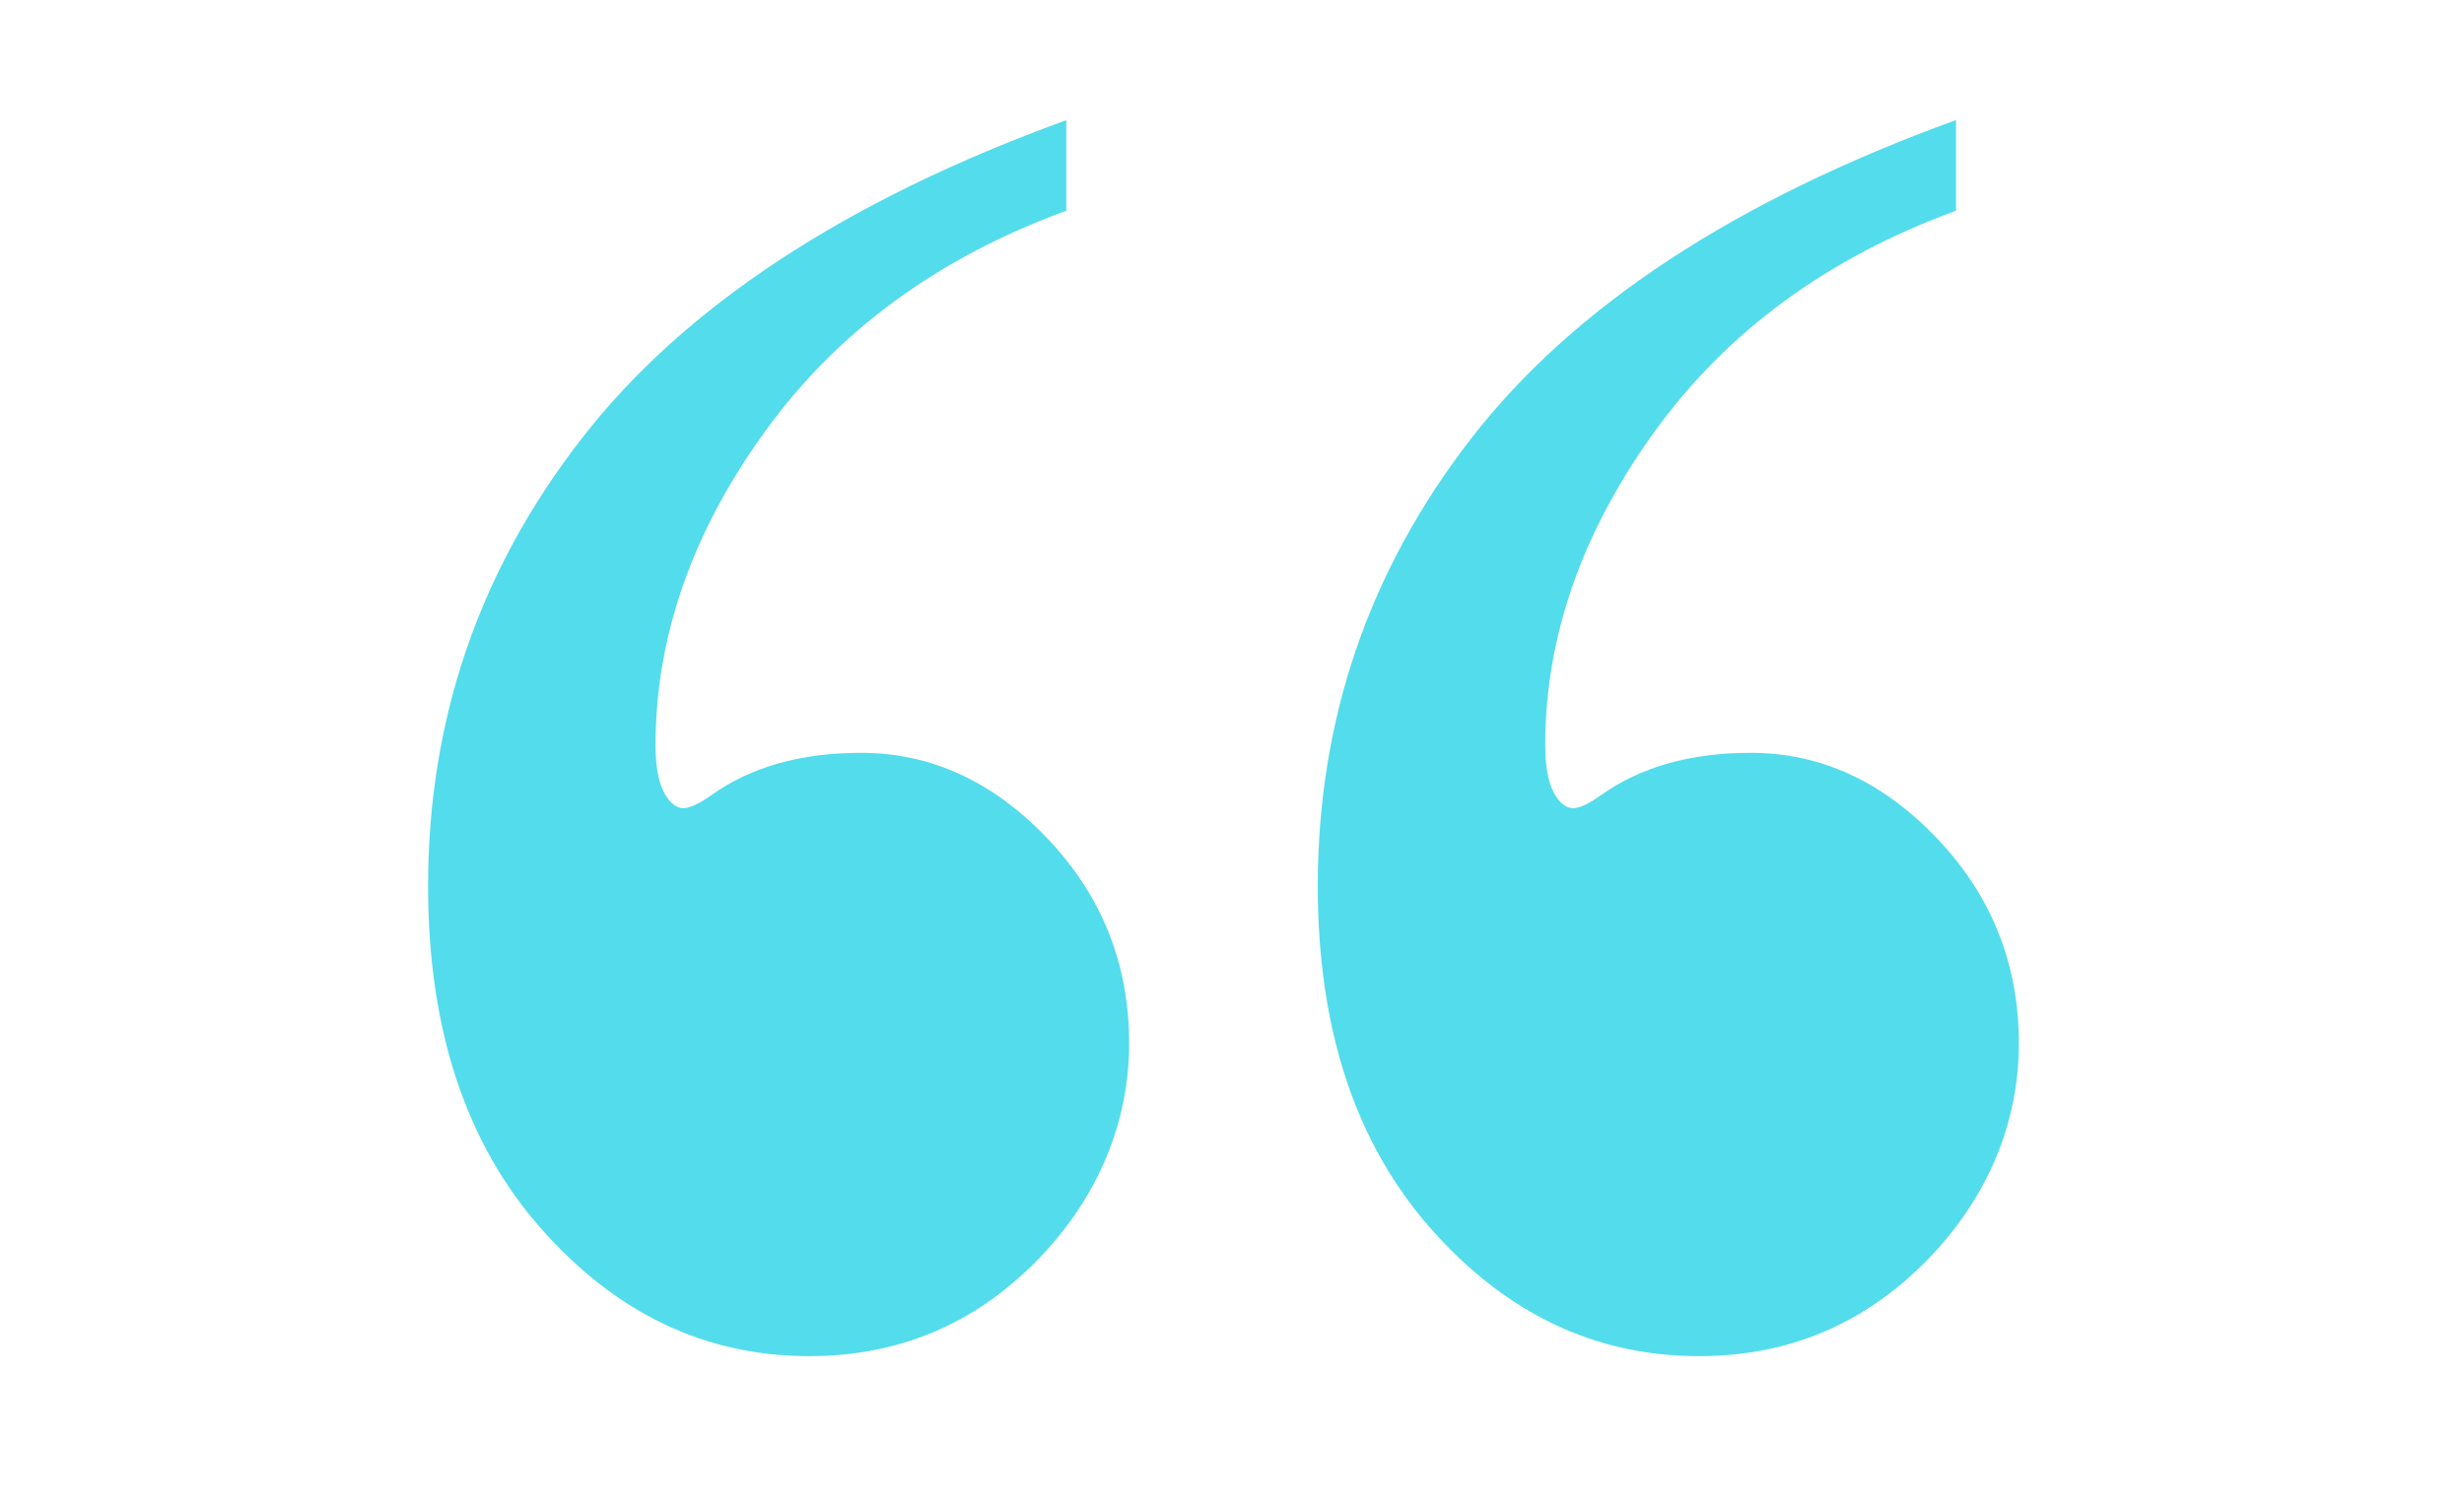 <svg xmlns="http://www.w3.org/2000/svg" id="Layer_2" viewBox="0 0 88.18 54.11"><defs><style>.cls-1{fill:#fff;}.cls-2{fill:#53dcec;}</style></defs><g id="Layer_1-2"><g><rect class="cls-1" width="88.18" height="54.11"></rect><path class="cls-2" d="m38.16,4.3v3.24c-4.59,1.68-8.19,4.31-10.79,7.91-2.6,3.6-3.91,7.34-3.91,11.22,0,.84.13,1.46.4,1.85.18.26.38.4.6.4s.55-.15.99-.46c1.41-1.01,3.2-1.52,5.36-1.52,2.52,0,4.74,1.03,6.69,3.08,1.94,2.05,2.91,4.49,2.91,7.32s-1.12,5.56-3.34,7.81c-2.23,2.25-4.93,3.38-8.11,3.38-3.71,0-6.91-1.52-9.6-4.57-2.69-3.05-4.04-7.13-4.04-12.25,0-5.96,1.83-11.3,5.5-16.02,3.66-4.72,9.44-8.52,17.34-11.39Zm31.84,0v3.24c-4.59,1.68-8.19,4.31-10.79,7.91-2.6,3.6-3.91,7.34-3.91,11.22,0,.84.13,1.46.4,1.85.18.26.37.4.6.4s.55-.15.99-.46c1.41-1.01,3.2-1.52,5.36-1.52,2.52,0,4.74,1.03,6.69,3.08,1.94,2.05,2.91,4.49,2.91,7.32s-1.11,5.56-3.34,7.81c-2.23,2.25-4.93,3.38-8.11,3.38-3.71,0-6.91-1.52-9.6-4.57-2.69-3.05-4.04-7.13-4.04-12.25,0-5.96,1.83-11.3,5.49-16.02,3.66-4.72,9.44-8.52,17.34-11.39Z"></path></g></g></svg>